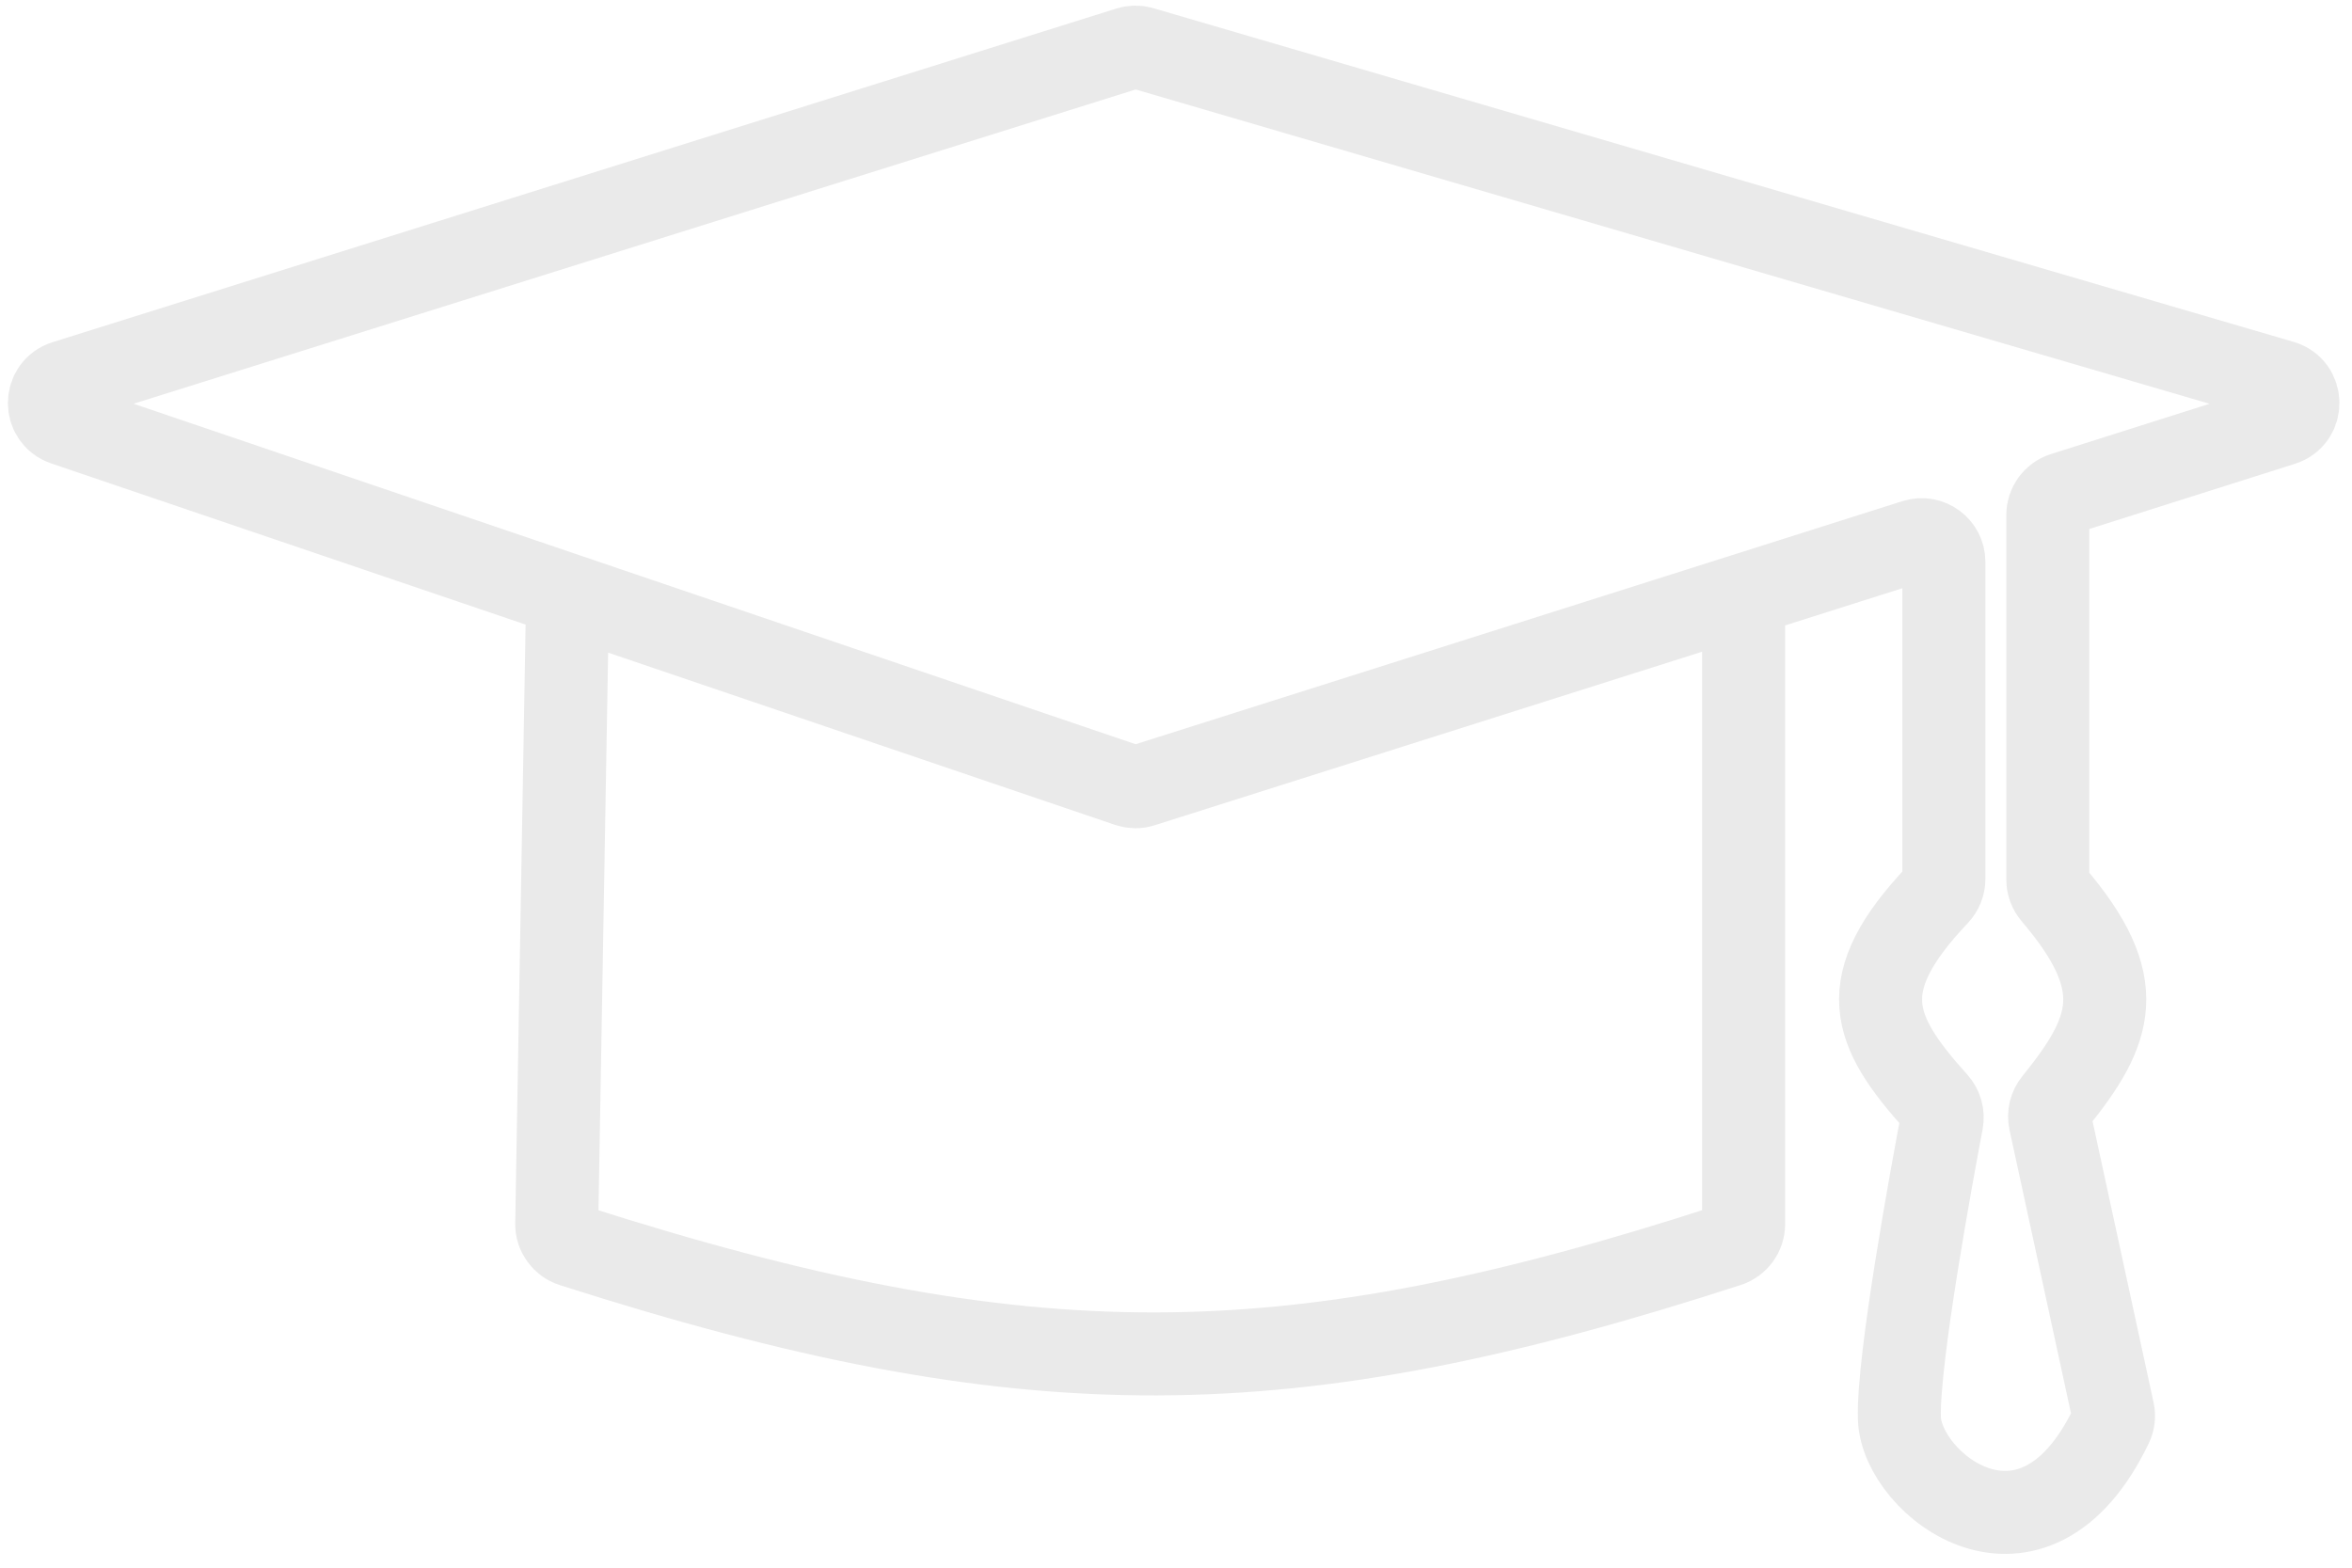<svg width="51" height="34" viewBox="0 0 51 34" fill="none" xmlns="http://www.w3.org/2000/svg">
<path d="M37.808 12.905L24.766 17.04C24.668 17.072 24.563 17.07 24.465 17.037L12.308 12.905M37.808 12.905V26.553C37.808 26.761 37.671 26.947 37.472 27.012C27.923 30.109 22.324 30.186 12.41 27.013C12.208 26.948 12.069 26.757 12.072 26.545L12.308 12.905M37.808 12.905L41.523 11.727C41.834 11.629 42.151 11.861 42.151 12.187V19.063C42.151 19.189 42.1 19.311 42.014 19.403C40.175 21.344 40.577 22.339 41.987 23.906C42.09 24.02 42.134 24.174 42.106 24.325C41.909 25.363 41.145 29.494 41.186 30.763C41.233 32.201 44.087 34.447 45.783 30.911C45.828 30.818 45.84 30.709 45.818 30.608L44.453 24.316C44.422 24.171 44.459 24.02 44.553 23.905C45.82 22.338 46.181 21.342 44.524 19.399C44.448 19.31 44.404 19.195 44.404 19.078V11.167C44.404 10.957 44.54 10.771 44.741 10.707L49.491 9.201C49.945 9.057 49.938 8.412 49.48 8.278L24.756 1.041C24.664 1.014 24.567 1.015 24.476 1.044L1.409 8.28C0.964 8.42 0.957 9.048 1.399 9.198L12.308 12.905" stroke="#EAEAEA" stroke-width="1.8" stroke-linejoin="round"/>
</svg>
